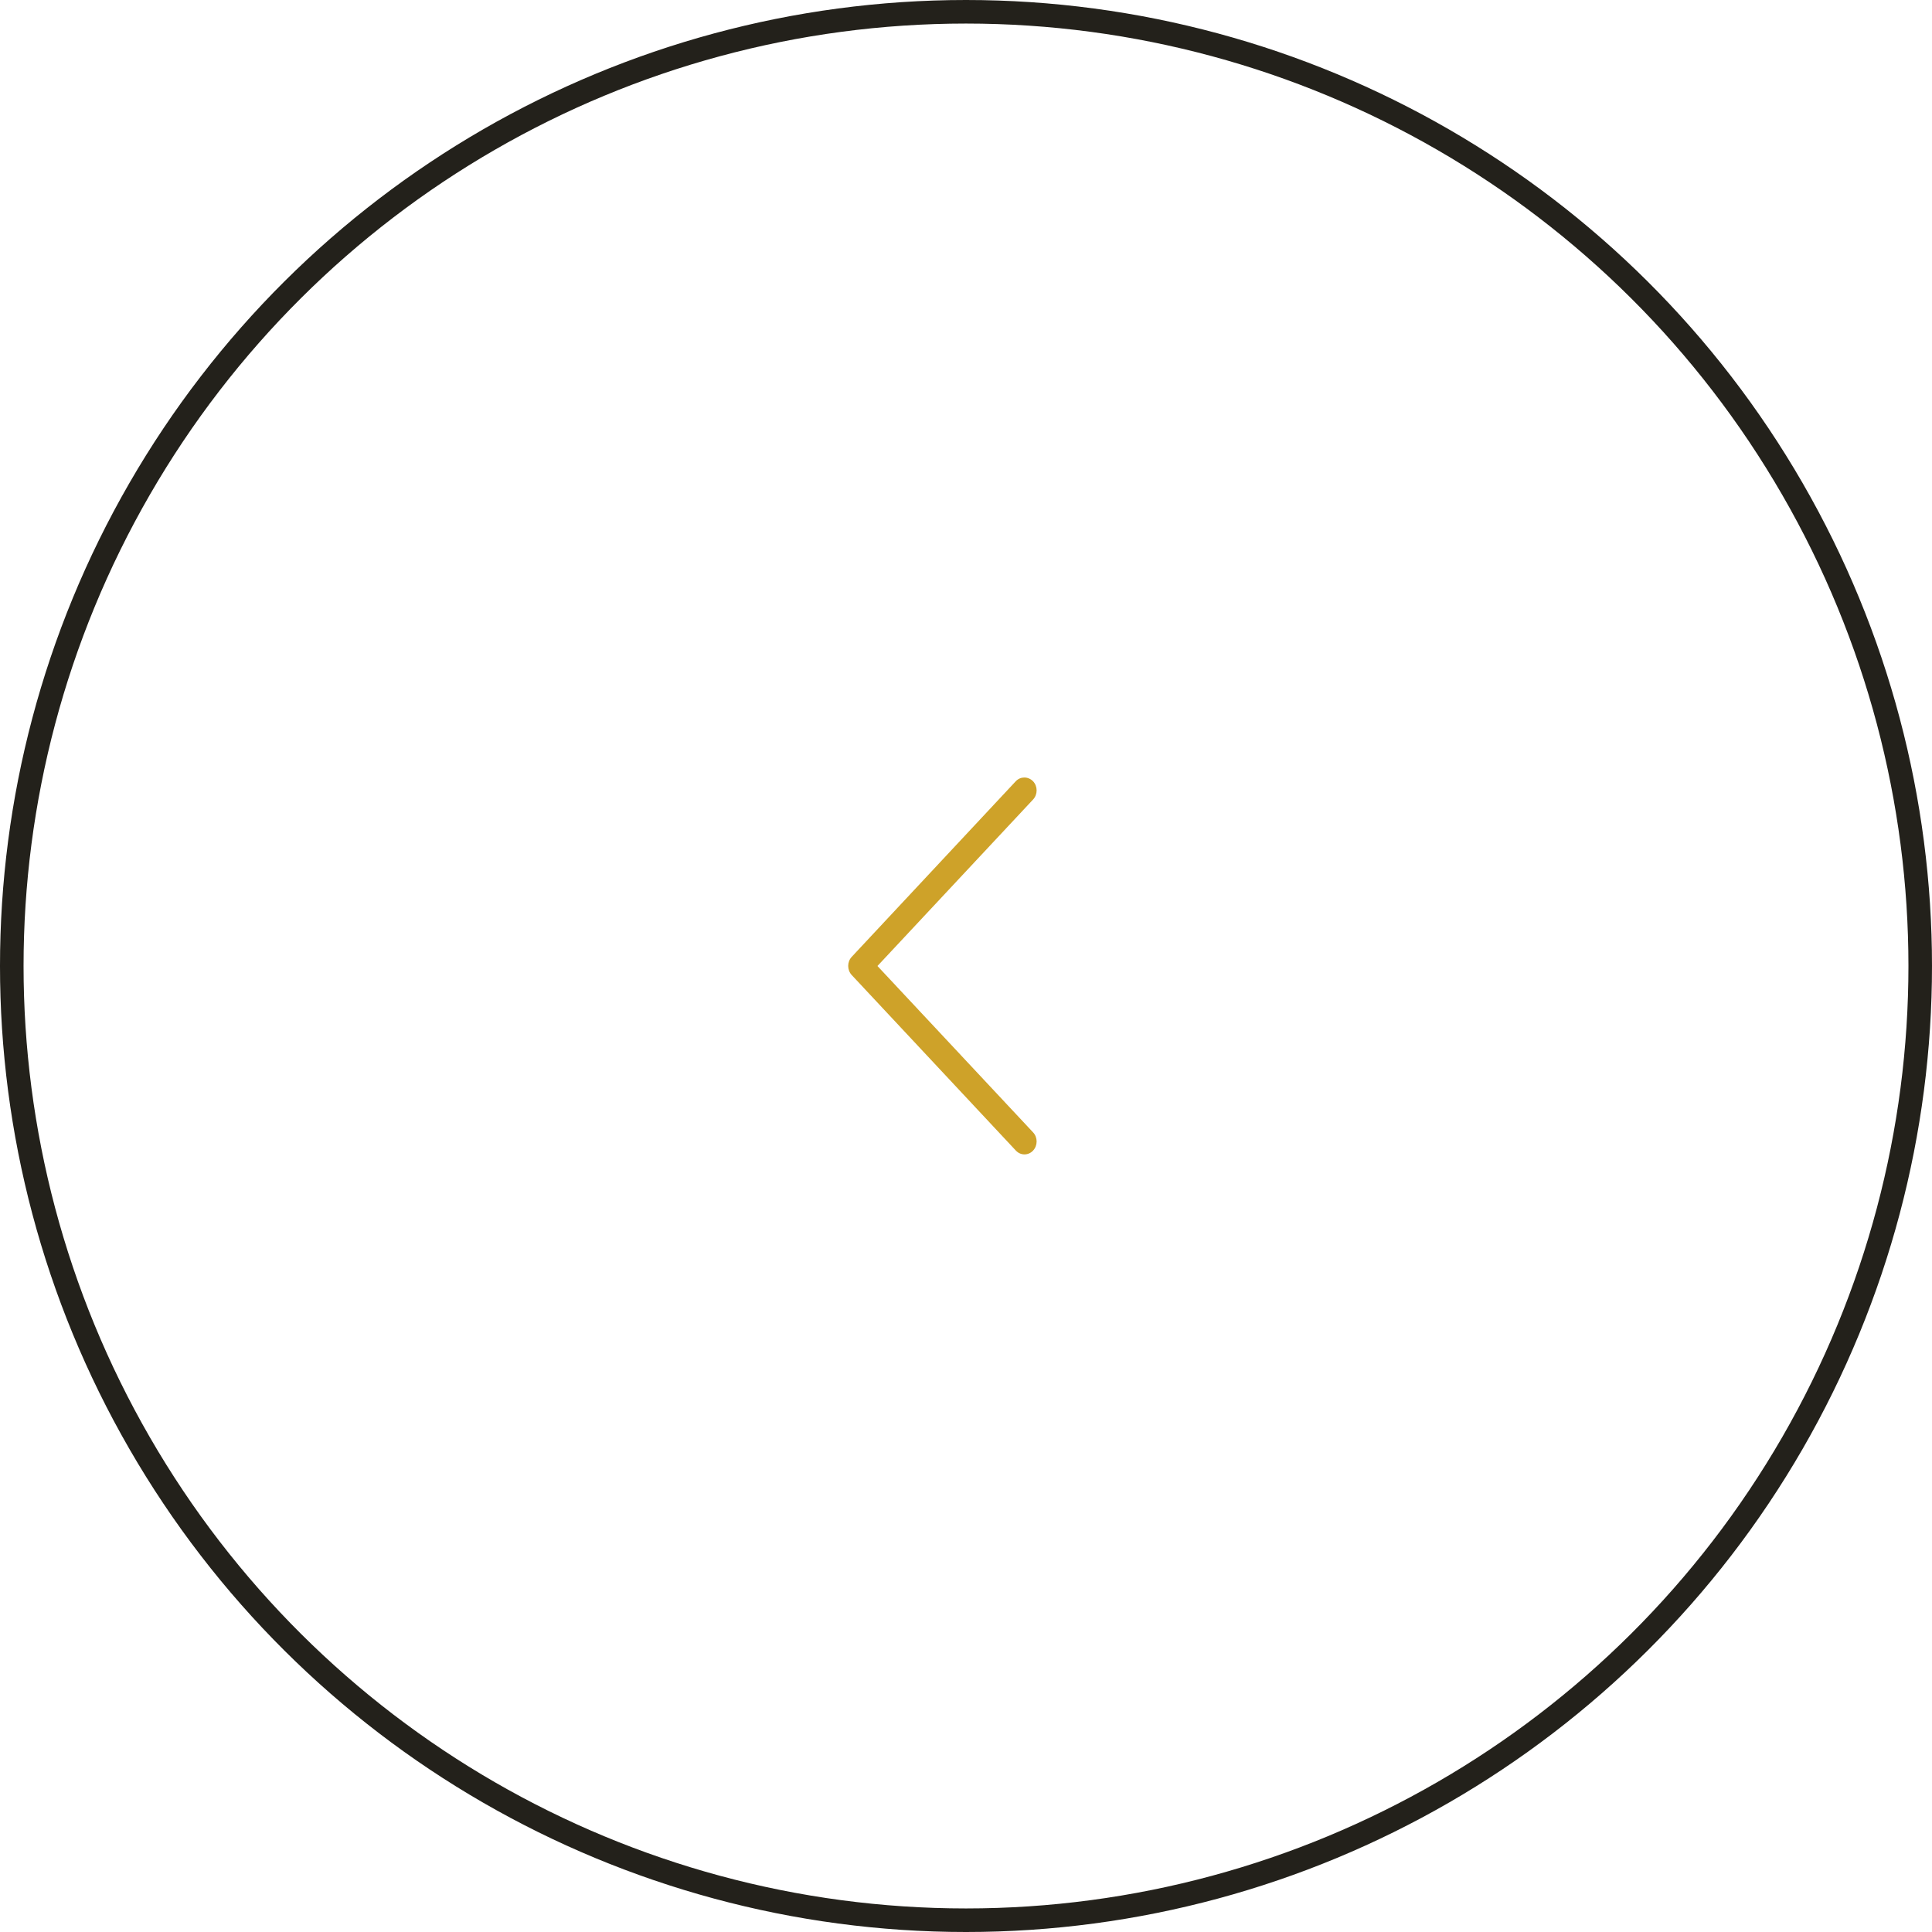 <?xml version="1.0" encoding="UTF-8"?> <svg xmlns="http://www.w3.org/2000/svg" width="82" height="82" viewBox="0 0 82 82" fill="none"><circle cx="41" cy="41" r="40.5" transform="rotate(-90 41 41)" stroke="#23211B"></circle><path d="M43.479 33C43.608 33 43.743 33.055 43.846 33.159C44.048 33.374 44.048 33.72 43.846 33.935L37.242 41L43.846 48.06C44.048 48.274 44.048 48.621 43.846 48.835C43.645 49.05 43.319 49.05 43.117 48.835L36.151 41.385C35.95 41.17 35.95 40.824 36.151 40.61L43.112 33.159C43.215 33.05 43.344 33 43.479 33Z" fill="#CEA229"></path></svg> 